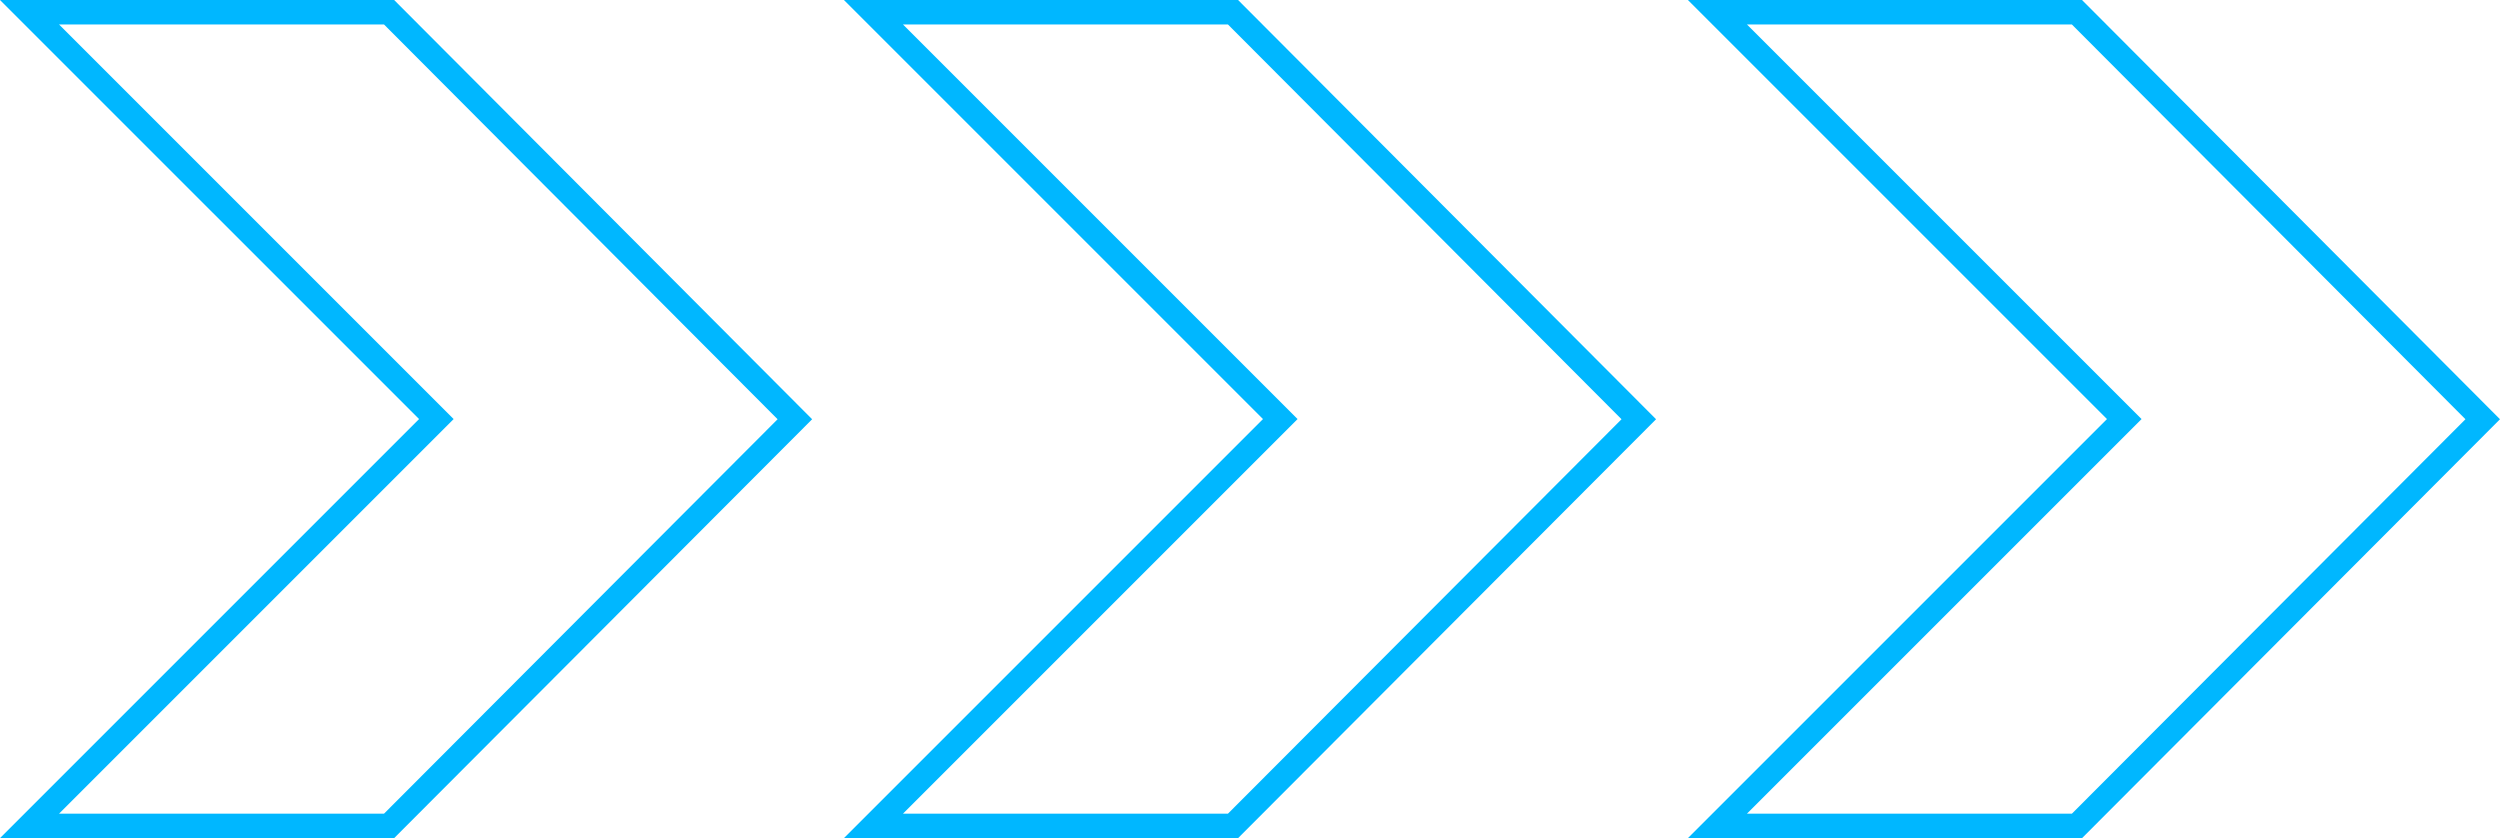 <svg xmlns="http://www.w3.org/2000/svg" width="306.74" height="102.836" viewBox="0 0 306.74 102.836"><g id="Desktop_Ad_Block_Arrows_bue" data-name="Desktop Ad Block Arrows bue" transform="translate(3.621 1.5)"><g id="Midnight_Blue_Split" data-name="Midnight Blue_Split"><path id="Path_68425" data-name="Path 68425" d="M96.32,50.94,46.53,1H2.414L52.332,50.918,2.414,100.836H46.53Z" transform="translate(-2.414 -1)" fill="none" stroke="#00b7ff" stroke-linecap="square" stroke-width="3"></path><path id="Line_1550" data-name="Line 1550" d="M20.3,18.755" transform="translate(29.567 30.745)" fill="none" stroke="#00b7ff" stroke-linecap="square" stroke-width="3"></path><path id="Line_1550-2" data-name="Line 1550" d="M35.347,18.755" transform="translate(56.468 30.745)" fill="none" stroke="#00b7ff" stroke-linecap="square" stroke-width="3"></path></g><g id="Midnight_Blue_Split-2" data-name="Midnight Blue_Split" transform="translate(103.547)"><path id="Path_68425-2" data-name="Path 68425" d="M133.461,50.94,83.671,1H39.555L89.473,50.918,39.555,100.836H83.671Z" transform="translate(-39.555 -1)" fill="none" stroke="#00b7ff" stroke-linecap="square" stroke-width="3"></path><path id="Line_1550-3" data-name="Line 1550" d="M57.442,18.755" transform="translate(-7.574 30.745)" fill="none" stroke="#00b7ff" stroke-linecap="square" stroke-width="3"></path><path id="Line_1550-4" data-name="Line 1550" d="M72.488,18.755" transform="translate(19.327 30.745)" fill="none" stroke="#00b7ff" stroke-linecap="square" stroke-width="3"></path></g><g id="Midnight_Blue_Split-3" data-name="Midnight Blue_Split" transform="translate(207.094)"><path id="Path_68425-3" data-name="Path 68425" d="M170.6,50.94,120.812,1H76.7l49.921,49.918L76.7,100.836h44.116Z" transform="translate(-76.696 -1)" fill="none" stroke="#00b7ff" stroke-linecap="square" stroke-width="3"></path><path id="Line_1550-5" data-name="Line 1550" d="M94.583,18.755" transform="translate(-44.715 30.745)" fill="none" stroke="#00b7ff" stroke-linecap="square" stroke-width="3"></path><path id="Line_1550-6" data-name="Line 1550" d="M109.629,18.755" transform="translate(-17.814 30.745)" fill="none" stroke="#00b7ff" stroke-linecap="square" stroke-width="3"></path></g></g></svg>